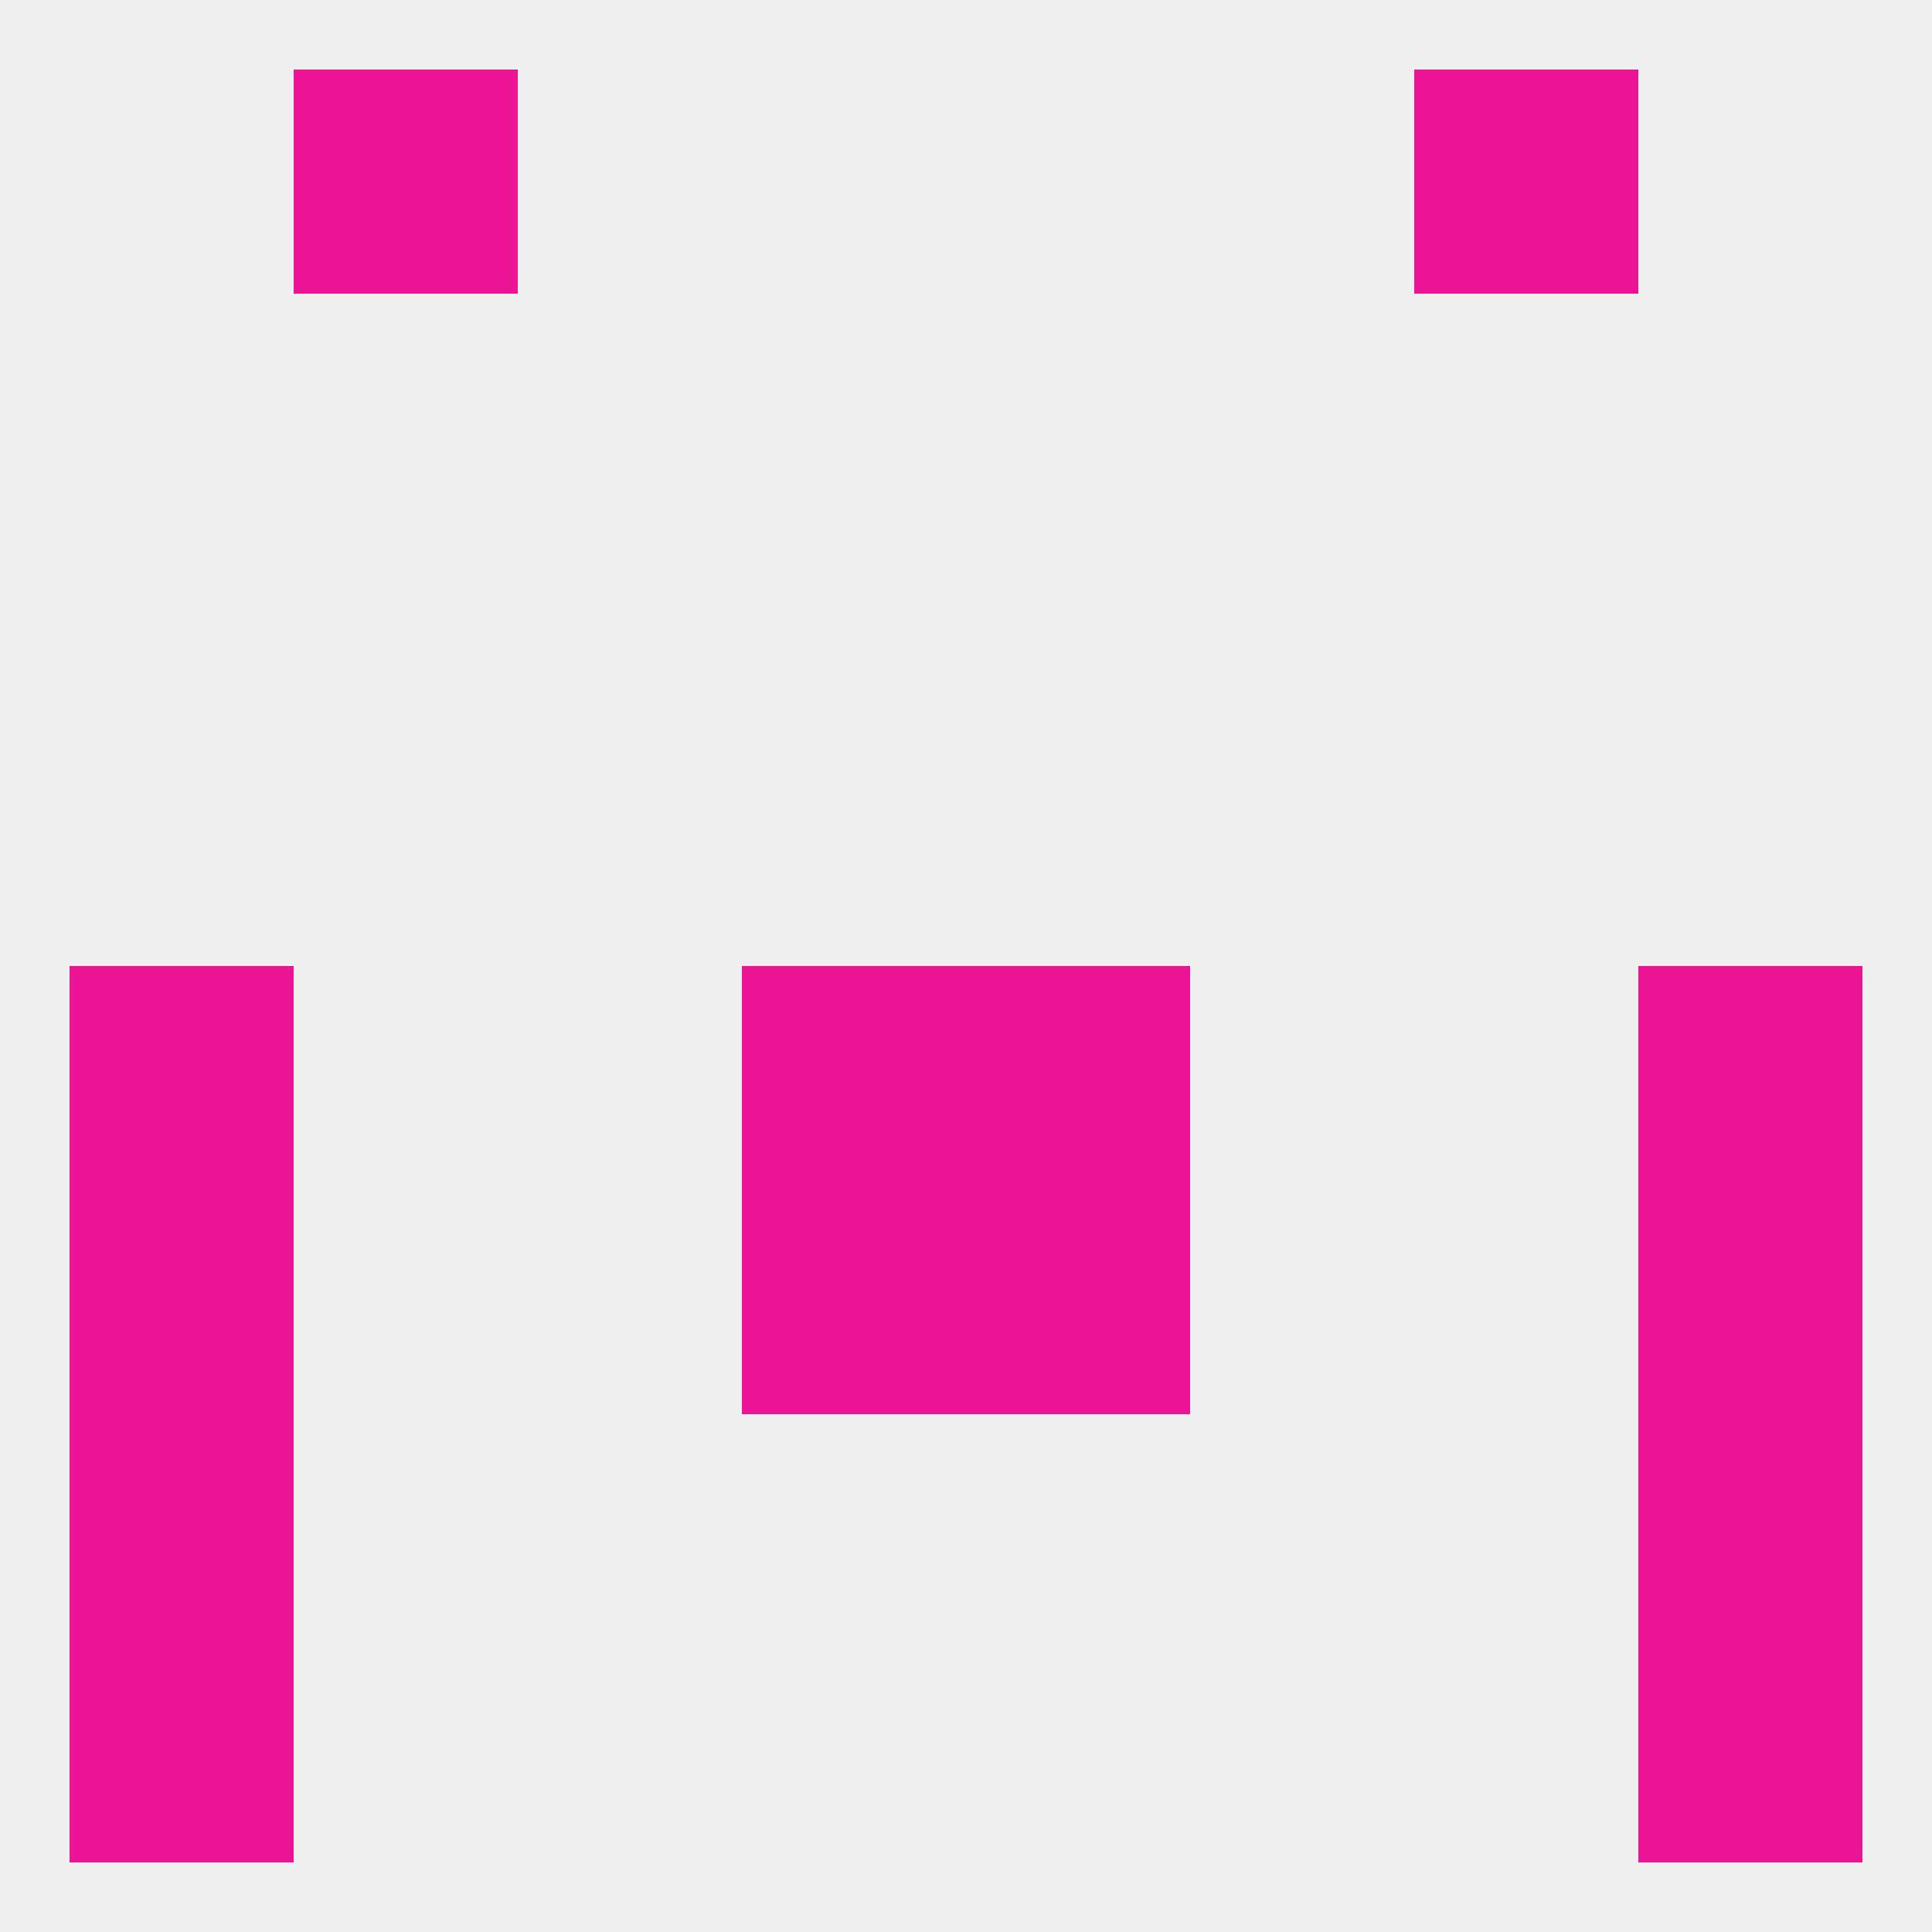 
<!--   <?xml version="1.0"?> -->
<svg version="1.1" baseprofile="full" xmlns="http://www.w3.org/2000/svg" xmlns:xlink="http://www.w3.org/1999/xlink" xmlns:ev="http://www.w3.org/2001/xml-events" width="250" height="250" viewBox="0 0 250 250" >
	<rect width="100%" height="100%" fill="rgba(240,240,240,255)"/>

	<rect x="9" y="125" width="29" height="29" fill="rgba(234,20,148,255)"/>
	<rect x="212" y="125" width="29" height="29" fill="rgba(234,20,148,255)"/>
	<rect x="96" y="125" width="29" height="29" fill="rgba(234,20,148,255)"/>
	<rect x="125" y="125" width="29" height="29" fill="rgba(234,20,148,255)"/>
	<rect x="9" y="154" width="29" height="29" fill="rgba(234,20,148,255)"/>
	<rect x="212" y="154" width="29" height="29" fill="rgba(234,20,148,255)"/>
	<rect x="96" y="154" width="29" height="29" fill="rgba(234,20,148,255)"/>
	<rect x="125" y="154" width="29" height="29" fill="rgba(234,20,148,255)"/>
	<rect x="9" y="183" width="29" height="29" fill="rgba(234,20,148,255)"/>
	<rect x="212" y="183" width="29" height="29" fill="rgba(234,20,148,255)"/>
	<rect x="9" y="212" width="29" height="29" fill="rgba(234,20,148,255)"/>
	<rect x="212" y="212" width="29" height="29" fill="rgba(234,20,148,255)"/>
	<rect x="38" y="9" width="29" height="29" fill="rgba(234,20,148,255)"/>
	<rect x="183" y="9" width="29" height="29" fill="rgba(234,20,148,255)"/>
</svg>